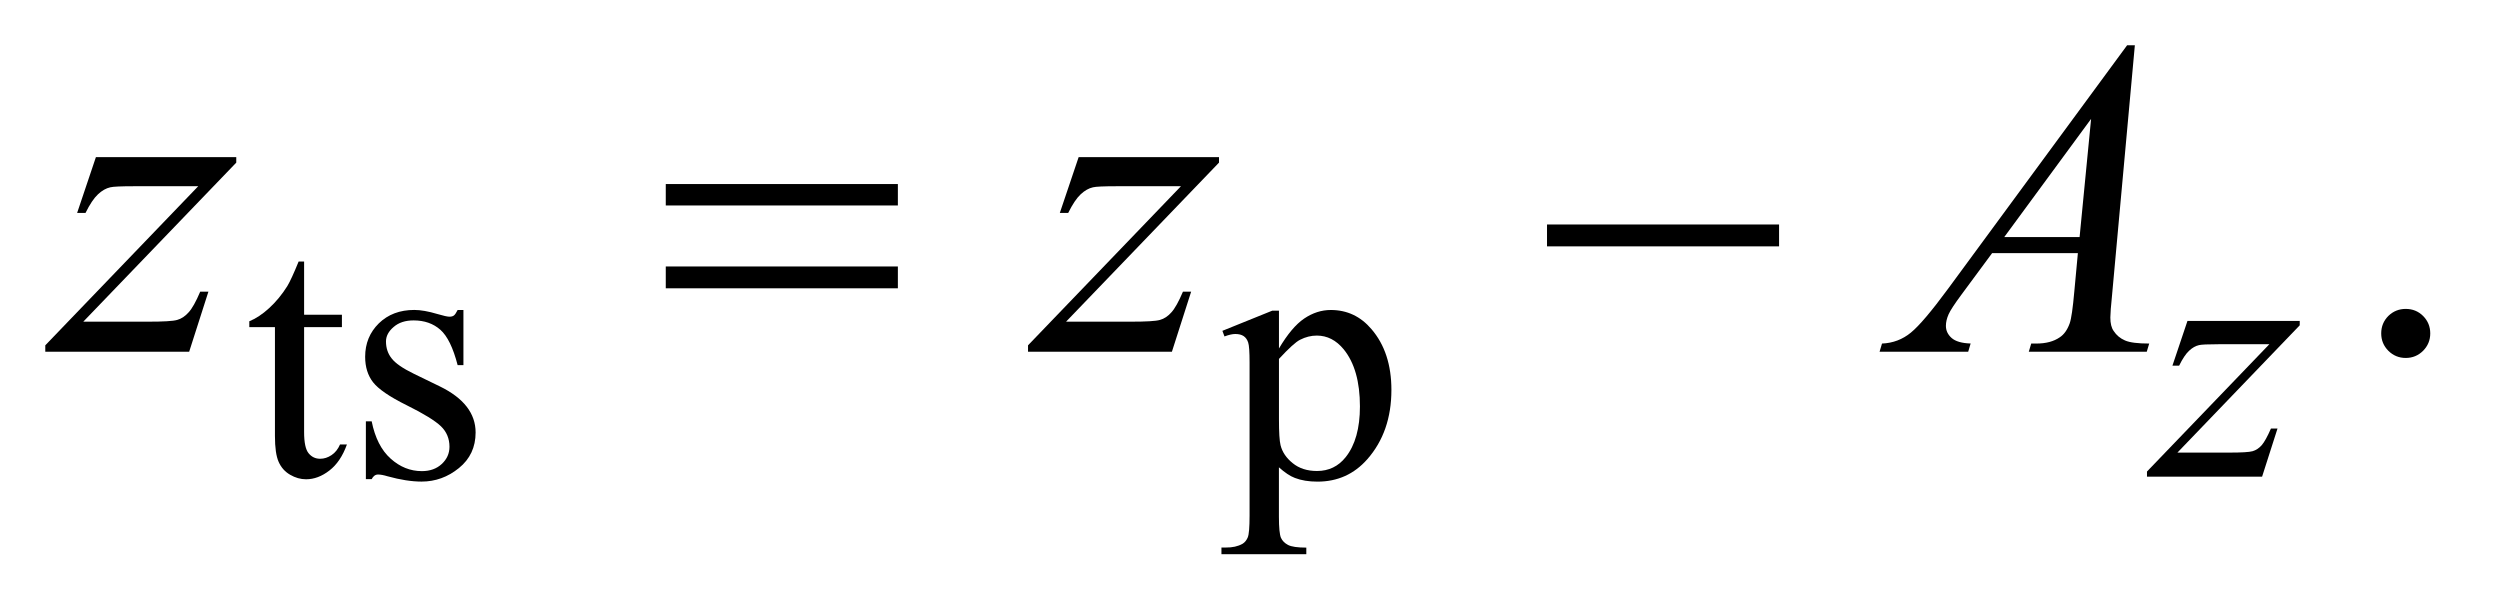 <?xml version="1.0" encoding="UTF-8"?>
<!DOCTYPE svg PUBLIC '-//W3C//DTD SVG 1.0//EN'
          'http://www.w3.org/TR/2001/REC-SVG-20010904/DTD/svg10.dtd'>
<svg stroke-dasharray="none" shape-rendering="auto" xmlns="http://www.w3.org/2000/svg" font-family="'Dialog'" text-rendering="auto" width="87" fill-opacity="1" color-interpolation="auto" color-rendering="auto" preserveAspectRatio="xMidYMid meet" font-size="12px" viewBox="0 0 87 21" fill="black" xmlns:xlink="http://www.w3.org/1999/xlink" stroke="black" image-rendering="auto" stroke-miterlimit="10" stroke-linecap="square" stroke-linejoin="miter" font-style="normal" stroke-width="1" height="21" stroke-dashoffset="0" font-weight="normal" stroke-opacity="1"
><!--Generated by the Batik Graphics2D SVG Generator--><defs id="genericDefs"
  /><g
  ><defs id="defs1"
    ><clipPath clipPathUnits="userSpaceOnUse" id="clipPath1"
      ><path d="M-1 -1 L53.663 -1 L53.663 12.235 L-1 12.235 L-1 -1 Z"
      /></clipPath
      ><clipPath clipPathUnits="userSpaceOnUse" id="clipPath2"
      ><path d="M-0 -0 L-0 11.235 L52.663 11.235 L52.663 -0 Z"
      /></clipPath
    ></defs
    ><g transform="scale(1.576,1.576) translate(1,1)"
    ><path d="M5.715 4.775 L5.715 5.95 L6.55 5.95 L6.55 6.223 L5.715 6.223 L5.715 8.541 C5.715 8.772 5.748 8.929 5.815 9.009 C5.881 9.09 5.966 9.13 6.07 9.13 C6.156 9.13 6.239 9.104 6.32 9.05 C6.401 8.997 6.463 8.918 6.508 8.815 L6.66 8.815 C6.569 9.07 6.44 9.261 6.273 9.39 C6.106 9.519 5.935 9.583 5.758 9.583 C5.638 9.583 5.521 9.55 5.406 9.483 C5.291 9.416 5.208 9.323 5.153 9.199 C5.098 9.076 5.071 8.885 5.071 8.627 L5.071 6.223 L4.505 6.223 L4.505 6.094 C4.648 6.036 4.795 5.94 4.944 5.803 C5.094 5.666 5.227 5.504 5.344 5.318 C5.404 5.218 5.487 5.038 5.594 4.775 L5.715 4.775 Z" stroke="none" clip-path="url(#clipPath2)"
    /></g
    ><g transform="matrix(1.576,0,0,1.576,1.576,1.576)"
    ><path d="M9.233 5.844 L9.233 7.062 L9.105 7.062 C9.006 6.679 8.879 6.419 8.724 6.282 C8.569 6.145 8.372 6.075 8.133 6.075 C7.95 6.075 7.803 6.123 7.692 6.22 C7.58 6.315 7.523 6.422 7.523 6.539 C7.523 6.685 7.565 6.81 7.648 6.914 C7.729 7.02 7.893 7.134 8.14 7.254 L8.71 7.531 C9.238 7.788 9.502 8.128 9.502 8.55 C9.502 8.875 9.379 9.137 9.133 9.336 C8.888 9.535 8.613 9.634 8.308 9.634 C8.09 9.634 7.84 9.595 7.558 9.517 C7.473 9.491 7.402 9.478 7.348 9.478 C7.288 9.478 7.242 9.512 7.207 9.58 L7.079 9.58 L7.079 8.303 L7.207 8.303 C7.28 8.667 7.419 8.942 7.625 9.126 C7.831 9.312 8.061 9.403 8.316 9.403 C8.496 9.403 8.642 9.35 8.755 9.245 C8.868 9.14 8.925 9.013 8.925 8.865 C8.925 8.685 8.862 8.534 8.736 8.412 C8.609 8.291 8.358 8.135 7.98 7.948 C7.602 7.761 7.355 7.591 7.238 7.441 C7.122 7.292 7.063 7.105 7.063 6.878 C7.063 6.584 7.164 6.338 7.365 6.14 C7.567 5.943 7.828 5.844 8.148 5.844 C8.288 5.844 8.459 5.874 8.659 5.934 C8.792 5.973 8.88 5.993 8.925 5.993 C8.967 5.993 8.999 5.984 9.023 5.966 C9.047 5.948 9.074 5.907 9.105 5.845 L9.233 5.845 Z" stroke="none" clip-path="url(#clipPath2)"
    /></g
    ><g transform="matrix(1.576,0,0,1.576,1.576,1.576)"
    ><path d="M25.992 6.305 L27.093 5.86 L27.241 5.86 L27.241 6.695 C27.427 6.381 27.612 6.16 27.798 6.034 C27.985 5.908 28.18 5.845 28.386 5.845 C28.745 5.845 29.044 5.986 29.283 6.267 C29.578 6.61 29.724 7.058 29.724 7.61 C29.724 8.226 29.547 8.736 29.193 9.139 C28.902 9.47 28.535 9.635 28.092 9.635 C27.9 9.635 27.733 9.608 27.592 9.553 C27.488 9.514 27.371 9.436 27.24 9.319 L27.24 10.408 C27.24 10.653 27.256 10.808 27.285 10.875 C27.315 10.941 27.367 10.994 27.441 11.033 C27.515 11.072 27.65 11.092 27.845 11.092 L27.845 11.237 L25.971 11.237 L25.971 11.09 L26.069 11.09 C26.212 11.092 26.335 11.065 26.436 11.008 C26.485 10.979 26.523 10.933 26.551 10.869 C26.579 10.805 26.592 10.643 26.592 10.383 L26.592 7.003 C26.592 6.772 26.582 6.624 26.561 6.562 C26.54 6.499 26.507 6.453 26.462 6.422 C26.416 6.391 26.355 6.375 26.276 6.375 C26.213 6.375 26.134 6.393 26.038 6.429 L25.992 6.305 ZM27.241 6.925 L27.241 8.26 C27.241 8.549 27.253 8.739 27.276 8.83 C27.313 8.98 27.402 9.113 27.544 9.227 C27.686 9.343 27.865 9.4 28.081 9.4 C28.341 9.4 28.552 9.298 28.714 9.095 C28.925 8.83 29.029 8.456 29.029 7.975 C29.029 7.429 28.91 7.008 28.671 6.714 C28.504 6.511 28.306 6.41 28.077 6.41 C27.952 6.41 27.828 6.44 27.706 6.503 C27.612 6.55 27.458 6.691 27.241 6.925 Z" stroke="none" clip-path="url(#clipPath2)"
    /></g
    ><g transform="matrix(1.576,0,0,1.576,1.576,1.576)"
    ><path d="M52.121 5.821 C52.274 5.821 52.403 5.874 52.507 5.979 C52.611 6.085 52.663 6.212 52.663 6.362 C52.663 6.512 52.61 6.639 52.505 6.746 C52.399 6.851 52.272 6.904 52.121 6.904 C51.972 6.904 51.844 6.851 51.738 6.746 C51.633 6.64 51.58 6.513 51.58 6.362 C51.58 6.21 51.633 6.082 51.738 5.976 C51.844 5.873 51.972 5.821 52.121 5.821 Z" stroke="none" clip-path="url(#clipPath2)"
    /></g
    ><g transform="matrix(1.576,0,0,1.576,1.576,1.576)"
    ><path d="M47.302 6.086 L49.781 6.086 L49.781 6.183 L47.08 8.994 L48.224 8.994 C48.495 8.994 48.666 8.984 48.74 8.963 C48.813 8.942 48.88 8.899 48.941 8.831 C49 8.762 49.068 8.64 49.145 8.463 L49.29 8.463 L48.95 9.525 L46.408 9.525 L46.408 9.412 L49.11 6.601 L47.985 6.601 C47.749 6.601 47.605 6.608 47.556 6.621 C47.483 6.637 47.41 6.678 47.339 6.744 C47.267 6.81 47.193 6.921 47.118 7.074 L46.97 7.074 L47.302 6.086 Z" stroke="none" clip-path="url(#clipPath2)"
    /></g
    ><g transform="matrix(1.576,0,0,1.576,1.576,1.576)"
    ><path d="M1.118 2.469 L4.217 2.469 L4.217 2.591 L0.839 6.103 L2.269 6.103 C2.607 6.103 2.822 6.091 2.913 6.064 C3.004 6.039 3.088 5.984 3.164 5.898 C3.242 5.814 3.327 5.662 3.421 5.44 L3.602 5.44 L3.177 6.767 L0 6.767 L0 6.625 L3.377 3.112 L1.972 3.112 C1.676 3.112 1.497 3.12 1.435 3.136 C1.344 3.156 1.253 3.207 1.164 3.29 C1.075 3.373 0.983 3.51 0.888 3.702 L0.703 3.702 L1.118 2.469 Z" stroke="none" clip-path="url(#clipPath2)"
    /></g
    ><g transform="matrix(1.576,0,0,1.576,1.576,1.576)"
    ><path d="M22.818 2.469 L25.917 2.469 L25.917 2.591 L22.54 6.103 L23.97 6.103 C24.308 6.103 24.523 6.091 24.614 6.064 C24.705 6.039 24.789 5.984 24.865 5.898 C24.942 5.814 25.027 5.662 25.121 5.44 L25.302 5.44 L24.877 6.767 L21.7 6.767 L21.7 6.625 L25.077 3.112 L23.671 3.112 C23.375 3.112 23.196 3.12 23.134 3.136 C23.043 3.156 22.952 3.207 22.863 3.29 C22.774 3.373 22.682 3.51 22.587 3.702 L22.402 3.702 L22.818 2.469 Z" stroke="none" clip-path="url(#clipPath2)"
    /></g
    ><g transform="matrix(1.576,0,0,1.576,1.576,1.576)"
    ><path d="M46.14 0 L45.638 5.503 C45.612 5.76 45.599 5.929 45.599 6.011 C45.599 6.141 45.623 6.24 45.672 6.308 C45.734 6.403 45.818 6.473 45.923 6.518 C46.028 6.564 46.207 6.586 46.457 6.586 L46.403 6.767 L43.798 6.767 L43.852 6.586 L43.964 6.586 C44.175 6.586 44.348 6.541 44.481 6.449 C44.576 6.387 44.649 6.285 44.701 6.141 C44.737 6.041 44.771 5.803 44.804 5.429 L44.882 4.59 L42.988 4.59 L42.314 5.502 C42.162 5.707 42.065 5.854 42.026 5.943 C41.987 6.032 41.968 6.117 41.968 6.195 C41.968 6.299 42.01 6.388 42.094 6.463 C42.179 6.538 42.319 6.579 42.514 6.585 L42.46 6.767 L40.503 6.767 L40.557 6.586 C40.798 6.576 41.01 6.496 41.194 6.345 C41.379 6.194 41.652 5.87 42.016 5.376 L45.969 0 L46.14 0 ZM45.174 1.625 L43.256 4.235 L44.92 4.235 L45.174 1.625 Z" stroke="none" clip-path="url(#clipPath2)"
    /></g
    ><g transform="matrix(1.576,0,0,1.576,1.576,1.576)"
    ><path d="M13.701 3.064 L18.826 3.064 L18.826 3.537 L13.701 3.537 L13.701 3.064 ZM13.701 4.884 L18.826 4.884 L18.826 5.366 L13.701 5.366 L13.701 4.884 Z" stroke="none" clip-path="url(#clipPath2)"
    /></g
    ><g transform="matrix(1.576,0,0,1.576,1.576,1.576)"
    ><path d="M33.16 3.957 L38.284 3.957 L38.284 4.44 L33.16 4.44 L33.16 3.957 Z" stroke="none" clip-path="url(#clipPath2)"
    /></g
  ></g
></svg
>
